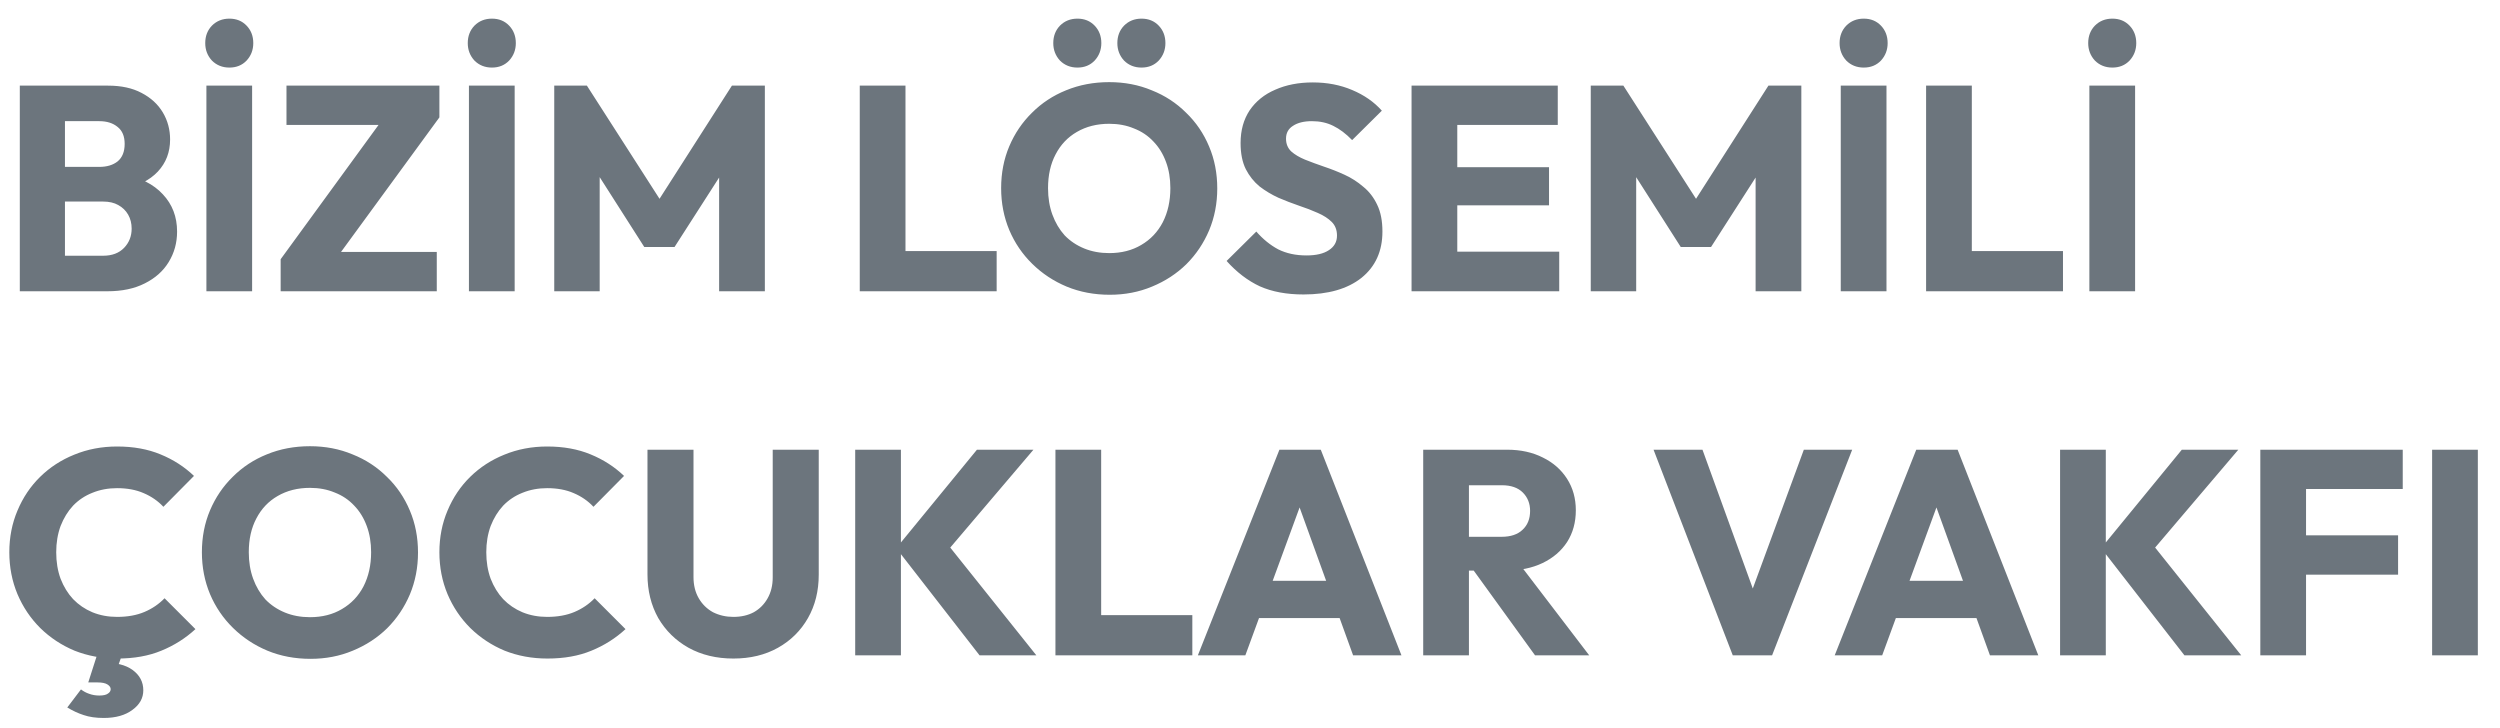 <svg width="103" height="30" viewBox="0 0 103 30" fill="none" xmlns="http://www.w3.org/2000/svg">
<path d="M2.256 12V10.536H4.248C4.616 10.536 4.904 10.428 5.112 10.212C5.32 9.996 5.424 9.732 5.424 9.42C5.424 9.204 5.376 9.012 5.28 8.844C5.184 8.676 5.048 8.544 4.872 8.448C4.704 8.352 4.496 8.304 4.248 8.304H2.256V6.876H4.092C4.404 6.876 4.656 6.8 4.848 6.648C5.04 6.488 5.136 6.248 5.136 5.928C5.136 5.616 5.04 5.384 4.848 5.232C4.656 5.072 4.404 4.992 4.092 4.992H2.256V3.528H4.452C4.996 3.528 5.456 3.628 5.832 3.828C6.216 4.028 6.508 4.296 6.708 4.632C6.908 4.968 7.008 5.34 7.008 5.748C7.008 6.268 6.84 6.708 6.504 7.068C6.168 7.428 5.672 7.676 5.016 7.812L5.064 7.176C5.776 7.312 6.324 7.588 6.708 8.004C7.1 8.42 7.296 8.932 7.296 9.54C7.296 10.004 7.18 10.424 6.948 10.8C6.724 11.168 6.396 11.46 5.964 11.676C5.54 11.892 5.028 12 4.428 12H2.256ZM0.816 12V3.528H2.676V12H0.816ZM8.504 12V3.528H10.387V12H8.504ZM9.451 2.784C9.164 2.784 8.924 2.688 8.732 2.496C8.547 2.296 8.456 2.056 8.456 1.776C8.456 1.488 8.547 1.248 8.732 1.056C8.924 0.864 9.164 0.768 9.451 0.768C9.739 0.768 9.976 0.864 10.159 1.056C10.344 1.248 10.435 1.488 10.435 1.776C10.435 2.056 10.344 2.296 10.159 2.496C9.976 2.688 9.739 2.784 9.451 2.784ZM11.563 10.68L15.823 4.836H18.103L13.831 10.68H11.563ZM11.563 12V10.68L12.811 10.38H17.995V12H11.563ZM11.803 5.148V3.528H18.103V4.836L16.831 5.148H11.803ZM19.32 12V3.528H21.204V12H19.32ZM20.268 2.784C19.98 2.784 19.74 2.688 19.548 2.496C19.364 2.296 19.272 2.056 19.272 1.776C19.272 1.488 19.364 1.248 19.548 1.056C19.74 0.864 19.98 0.768 20.268 0.768C20.556 0.768 20.792 0.864 20.976 1.056C21.16 1.248 21.252 1.488 21.252 1.776C21.252 2.056 21.16 2.296 20.976 2.496C20.792 2.688 20.556 2.784 20.268 2.784ZM22.835 12V3.528H24.18L27.515 8.724H26.831L30.155 3.528H31.512V12H29.628V6.708L29.963 6.792L27.791 10.176H26.544L24.384 6.792L24.707 6.708V12H22.835ZM35.422 12V3.528H37.306V12H35.422ZM36.873 12V10.344H41.062V12H36.873ZM45.723 12.144C45.083 12.144 44.491 12.032 43.947 11.808C43.411 11.584 42.939 11.272 42.531 10.872C42.123 10.472 41.807 10.008 41.583 9.48C41.359 8.944 41.247 8.368 41.247 7.752C41.247 7.128 41.359 6.552 41.583 6.024C41.807 5.496 42.119 5.036 42.519 4.644C42.919 4.244 43.387 3.936 43.923 3.72C44.467 3.496 45.059 3.384 45.699 3.384C46.331 3.384 46.915 3.496 47.451 3.72C47.995 3.936 48.467 4.244 48.867 4.644C49.275 5.036 49.591 5.5 49.815 6.036C50.039 6.564 50.151 7.14 50.151 7.764C50.151 8.38 50.039 8.956 49.815 9.492C49.591 10.02 49.279 10.484 48.879 10.884C48.479 11.276 48.007 11.584 47.463 11.808C46.927 12.032 46.347 12.144 45.723 12.144ZM45.699 10.428C46.203 10.428 46.643 10.316 47.019 10.092C47.403 9.868 47.699 9.556 47.907 9.156C48.115 8.748 48.219 8.28 48.219 7.752C48.219 7.352 48.159 6.992 48.039 6.672C47.919 6.344 47.747 6.064 47.523 5.832C47.299 5.592 47.031 5.412 46.719 5.292C46.415 5.164 46.075 5.1 45.699 5.1C45.195 5.1 44.751 5.212 44.367 5.436C43.991 5.652 43.699 5.96 43.491 6.36C43.283 6.752 43.179 7.216 43.179 7.752C43.179 8.152 43.239 8.516 43.359 8.844C43.479 9.172 43.647 9.456 43.863 9.696C44.087 9.928 44.355 10.108 44.667 10.236C44.979 10.364 45.323 10.428 45.699 10.428ZM44.391 2.784C44.103 2.784 43.863 2.688 43.671 2.496C43.487 2.296 43.395 2.056 43.395 1.776C43.395 1.488 43.487 1.248 43.671 1.056C43.863 0.864 44.103 0.768 44.391 0.768C44.679 0.768 44.915 0.864 45.099 1.056C45.283 1.248 45.375 1.488 45.375 1.776C45.375 2.056 45.283 2.296 45.099 2.496C44.915 2.688 44.679 2.784 44.391 2.784ZM47.031 2.784C46.743 2.784 46.503 2.688 46.311 2.496C46.127 2.296 46.035 2.056 46.035 1.776C46.035 1.488 46.127 1.248 46.311 1.056C46.503 0.864 46.743 0.768 47.031 0.768C47.319 0.768 47.555 0.864 47.739 1.056C47.923 1.248 48.015 1.488 48.015 1.776C48.015 2.056 47.923 2.296 47.739 2.496C47.555 2.688 47.319 2.784 47.031 2.784ZM53.704 12.132C53.008 12.132 52.408 12.02 51.904 11.796C51.408 11.564 50.952 11.216 50.536 10.752L51.76 9.54C52.032 9.852 52.332 10.096 52.66 10.272C52.996 10.44 53.384 10.524 53.824 10.524C54.224 10.524 54.532 10.452 54.748 10.308C54.972 10.164 55.084 9.964 55.084 9.708C55.084 9.476 55.012 9.288 54.868 9.144C54.724 9 54.532 8.876 54.292 8.772C54.06 8.668 53.8 8.568 53.512 8.472C53.232 8.376 52.952 8.268 52.672 8.148C52.392 8.02 52.132 7.864 51.892 7.68C51.66 7.488 51.472 7.252 51.328 6.972C51.184 6.684 51.112 6.324 51.112 5.892C51.112 5.372 51.236 4.924 51.484 4.548C51.74 4.172 52.092 3.888 52.54 3.696C52.988 3.496 53.504 3.396 54.088 3.396C54.68 3.396 55.22 3.5 55.708 3.708C56.204 3.916 56.612 4.2 56.932 4.56L55.708 5.772C55.452 5.508 55.192 5.312 54.928 5.184C54.672 5.056 54.38 4.992 54.052 4.992C53.724 4.992 53.464 5.056 53.272 5.184C53.08 5.304 52.984 5.48 52.984 5.712C52.984 5.928 53.056 6.104 53.2 6.24C53.344 6.368 53.532 6.48 53.764 6.576C54.004 6.672 54.264 6.768 54.544 6.864C54.832 6.96 55.116 7.072 55.396 7.2C55.676 7.328 55.932 7.492 56.164 7.692C56.404 7.884 56.596 8.132 56.74 8.436C56.884 8.732 56.956 9.1 56.956 9.54C56.956 10.348 56.668 10.984 56.092 11.448C55.516 11.904 54.72 12.132 53.704 12.132ZM58.156 12V3.528H60.04V12H58.156ZM59.596 12V10.368H64.24V12H59.596ZM59.596 8.46V6.888H63.82V8.46H59.596ZM59.596 5.148V3.528H64.18V5.148H59.596ZM65.539 12V3.528H66.883L70.219 8.724H69.535L72.859 3.528H74.215V12H72.331V6.708L72.667 6.792L70.495 10.176H69.247L67.087 6.792L67.411 6.708V12H65.539ZM75.839 12V3.528H77.723V12H75.839ZM76.787 2.784C76.499 2.784 76.259 2.688 76.067 2.496C75.883 2.296 75.791 2.056 75.791 1.776C75.791 1.488 75.883 1.248 76.067 1.056C76.259 0.864 76.499 0.768 76.787 0.768C77.075 0.768 77.311 0.864 77.495 1.056C77.679 1.248 77.771 1.488 77.771 1.776C77.771 2.056 77.679 2.296 77.495 2.496C77.311 2.688 77.075 2.784 76.787 2.784ZM79.355 12V3.528H81.239V12H79.355ZM80.807 12V10.344H84.995V12H80.807ZM86.082 12V3.528H87.966V12H86.082ZM87.03 2.784C86.742 2.784 86.502 2.688 86.31 2.496C86.126 2.296 86.034 2.056 86.034 1.776C86.034 1.488 86.126 1.248 86.31 1.056C86.502 0.864 86.742 0.768 87.03 0.768C87.318 0.768 87.554 0.864 87.738 1.056C87.922 1.248 88.014 1.488 88.014 1.776C88.014 2.056 87.922 2.296 87.738 2.496C87.554 2.688 87.318 2.784 87.03 2.784ZM4.836 27.132C4.204 27.132 3.616 27.024 3.072 26.808C2.536 26.584 2.064 26.272 1.656 25.872C1.256 25.472 0.944 25.008 0.72 24.48C0.496 23.944 0.384 23.368 0.384 22.752C0.384 22.136 0.496 21.564 0.72 21.036C0.944 20.5 1.256 20.036 1.656 19.644C2.056 19.252 2.524 18.948 3.06 18.732C3.604 18.508 4.192 18.396 4.824 18.396C5.496 18.396 6.092 18.504 6.612 18.72C7.14 18.936 7.6 19.232 7.992 19.608L6.732 20.88C6.508 20.64 6.236 20.452 5.916 20.316C5.604 20.18 5.24 20.112 4.824 20.112C4.456 20.112 4.116 20.176 3.804 20.304C3.5 20.424 3.236 20.6 3.012 20.832C2.796 21.064 2.624 21.344 2.496 21.672C2.376 22 2.316 22.36 2.316 22.752C2.316 23.152 2.376 23.516 2.496 23.844C2.624 24.172 2.796 24.452 3.012 24.684C3.236 24.916 3.5 25.096 3.804 25.224C4.116 25.352 4.456 25.416 4.824 25.416C5.256 25.416 5.632 25.348 5.952 25.212C6.272 25.076 6.548 24.888 6.78 24.648L8.052 25.92C7.644 26.296 7.176 26.592 6.648 26.808C6.128 27.024 5.524 27.132 4.836 27.132ZM4.272 29.58C3.952 29.58 3.676 29.54 3.444 29.46C3.22 29.388 2.996 29.284 2.772 29.148L3.336 28.404C3.44 28.484 3.552 28.544 3.672 28.584C3.8 28.632 3.94 28.656 4.092 28.656C4.26 28.656 4.38 28.628 4.452 28.572C4.524 28.524 4.56 28.464 4.56 28.392C4.56 28.32 4.516 28.256 4.428 28.2C4.34 28.144 4.204 28.116 4.02 28.116H3.636L4.044 26.844H5.076L4.764 27.72L4.236 27.3C4.764 27.292 5.172 27.392 5.46 27.6C5.756 27.816 5.904 28.096 5.904 28.44C5.904 28.76 5.756 29.028 5.46 29.244C5.164 29.468 4.768 29.58 4.272 29.58ZM12.794 27.144C12.154 27.144 11.562 27.032 11.018 26.808C10.482 26.584 10.01 26.272 9.602 25.872C9.194 25.472 8.878 25.008 8.654 24.48C8.43 23.944 8.318 23.368 8.318 22.752C8.318 22.128 8.43 21.552 8.654 21.024C8.878 20.496 9.19 20.036 9.59 19.644C9.99 19.244 10.458 18.936 10.994 18.72C11.538 18.496 12.13 18.384 12.77 18.384C13.402 18.384 13.986 18.496 14.522 18.72C15.066 18.936 15.538 19.244 15.938 19.644C16.346 20.036 16.662 20.5 16.886 21.036C17.11 21.564 17.222 22.14 17.222 22.764C17.222 23.38 17.11 23.956 16.886 24.492C16.662 25.02 16.35 25.484 15.95 25.884C15.55 26.276 15.078 26.584 14.534 26.808C13.998 27.032 13.418 27.144 12.794 27.144ZM12.77 25.428C13.274 25.428 13.714 25.316 14.09 25.092C14.474 24.868 14.77 24.556 14.978 24.156C15.186 23.748 15.29 23.28 15.29 22.752C15.29 22.352 15.23 21.992 15.11 21.672C14.99 21.344 14.818 21.064 14.594 20.832C14.37 20.592 14.102 20.412 13.79 20.292C13.486 20.164 13.146 20.1 12.77 20.1C12.266 20.1 11.822 20.212 11.438 20.436C11.062 20.652 10.77 20.96 10.562 21.36C10.354 21.752 10.25 22.216 10.25 22.752C10.25 23.152 10.31 23.516 10.43 23.844C10.55 24.172 10.718 24.456 10.934 24.696C11.158 24.928 11.426 25.108 11.738 25.236C12.05 25.364 12.394 25.428 12.77 25.428ZM22.555 27.132C21.923 27.132 21.335 27.024 20.791 26.808C20.255 26.584 19.783 26.272 19.375 25.872C18.975 25.472 18.663 25.008 18.439 24.48C18.215 23.944 18.103 23.368 18.103 22.752C18.103 22.136 18.215 21.564 18.439 21.036C18.663 20.5 18.975 20.036 19.375 19.644C19.775 19.252 20.243 18.948 20.779 18.732C21.323 18.508 21.911 18.396 22.543 18.396C23.215 18.396 23.811 18.504 24.331 18.72C24.859 18.936 25.319 19.232 25.711 19.608L24.451 20.88C24.227 20.64 23.955 20.452 23.635 20.316C23.323 20.18 22.959 20.112 22.543 20.112C22.175 20.112 21.835 20.176 21.523 20.304C21.219 20.424 20.955 20.6 20.731 20.832C20.515 21.064 20.343 21.344 20.215 21.672C20.095 22 20.035 22.36 20.035 22.752C20.035 23.152 20.095 23.516 20.215 23.844C20.343 24.172 20.515 24.452 20.731 24.684C20.955 24.916 21.219 25.096 21.523 25.224C21.835 25.352 22.175 25.416 22.543 25.416C22.975 25.416 23.351 25.348 23.671 25.212C23.991 25.076 24.267 24.888 24.499 24.648L25.771 25.92C25.363 26.296 24.895 26.592 24.367 26.808C23.847 27.024 23.243 27.132 22.555 27.132ZM30.216 27.132C29.52 27.132 28.904 26.984 28.368 26.688C27.84 26.392 27.424 25.984 27.12 25.464C26.824 24.936 26.676 24.336 26.676 23.664V18.528H28.572V23.772C28.572 24.108 28.644 24.4 28.788 24.648C28.932 24.896 29.128 25.088 29.376 25.224C29.632 25.352 29.912 25.416 30.216 25.416C30.536 25.416 30.816 25.352 31.056 25.224C31.296 25.088 31.484 24.9 31.62 24.66C31.764 24.412 31.836 24.12 31.836 23.784V18.528H33.732V23.676C33.732 24.348 33.584 24.944 33.288 25.464C32.992 25.984 32.58 26.392 32.052 26.688C31.524 26.984 30.912 27.132 30.216 27.132ZM40.358 27L36.926 22.584L40.25 18.528H42.578L38.834 22.932V22.164L42.698 27H40.358ZM35.234 27V18.528H37.118V27H35.234ZM43.484 27V18.528H45.368V27H43.484ZM44.936 27V25.344H49.124V27H44.936ZM49.352 27L52.712 18.528H54.416L57.74 27H55.748L53.204 19.968H53.888L51.308 27H49.352ZM51.26 25.464V23.928H55.88V25.464H51.26ZM60.076 23.508V22.116H61.864C62.24 22.116 62.528 22.02 62.728 21.828C62.936 21.636 63.04 21.376 63.04 21.048C63.04 20.744 62.94 20.492 62.74 20.292C62.54 20.092 62.252 19.992 61.876 19.992H60.076V18.528H62.092C62.652 18.528 63.144 18.636 63.568 18.852C63.992 19.06 64.324 19.352 64.564 19.728C64.804 20.104 64.924 20.536 64.924 21.024C64.924 21.52 64.804 21.956 64.564 22.332C64.324 22.7 63.988 22.988 63.556 23.196C63.124 23.404 62.616 23.508 62.032 23.508H60.076ZM58.636 27V18.528H60.52V27H58.636ZM63.244 27L60.604 23.352L62.332 22.884L65.476 27H63.244ZM71.39 27L68.126 18.528H70.142L72.626 25.38H71.798L74.318 18.528H76.31L73.01 27H71.39ZM75.59 27L78.95 18.528H80.654L83.978 27H81.986L79.442 19.968H80.126L77.546 27H75.59ZM77.498 25.464V23.928H82.118V25.464H77.498ZM89.999 27L86.567 22.584L89.891 18.528H92.219L88.475 22.932V22.164L92.339 27H89.999ZM84.875 27V18.528H86.759V27H84.875ZM93.125 27V18.528H95.009V27H93.125ZM94.565 23.676V22.056H98.801V23.676H94.565ZM94.565 20.148V18.528H98.993V20.148H94.565ZM100.203 27V18.528H102.087V27H100.203Z" fill="#6C757D"/>
</svg>
